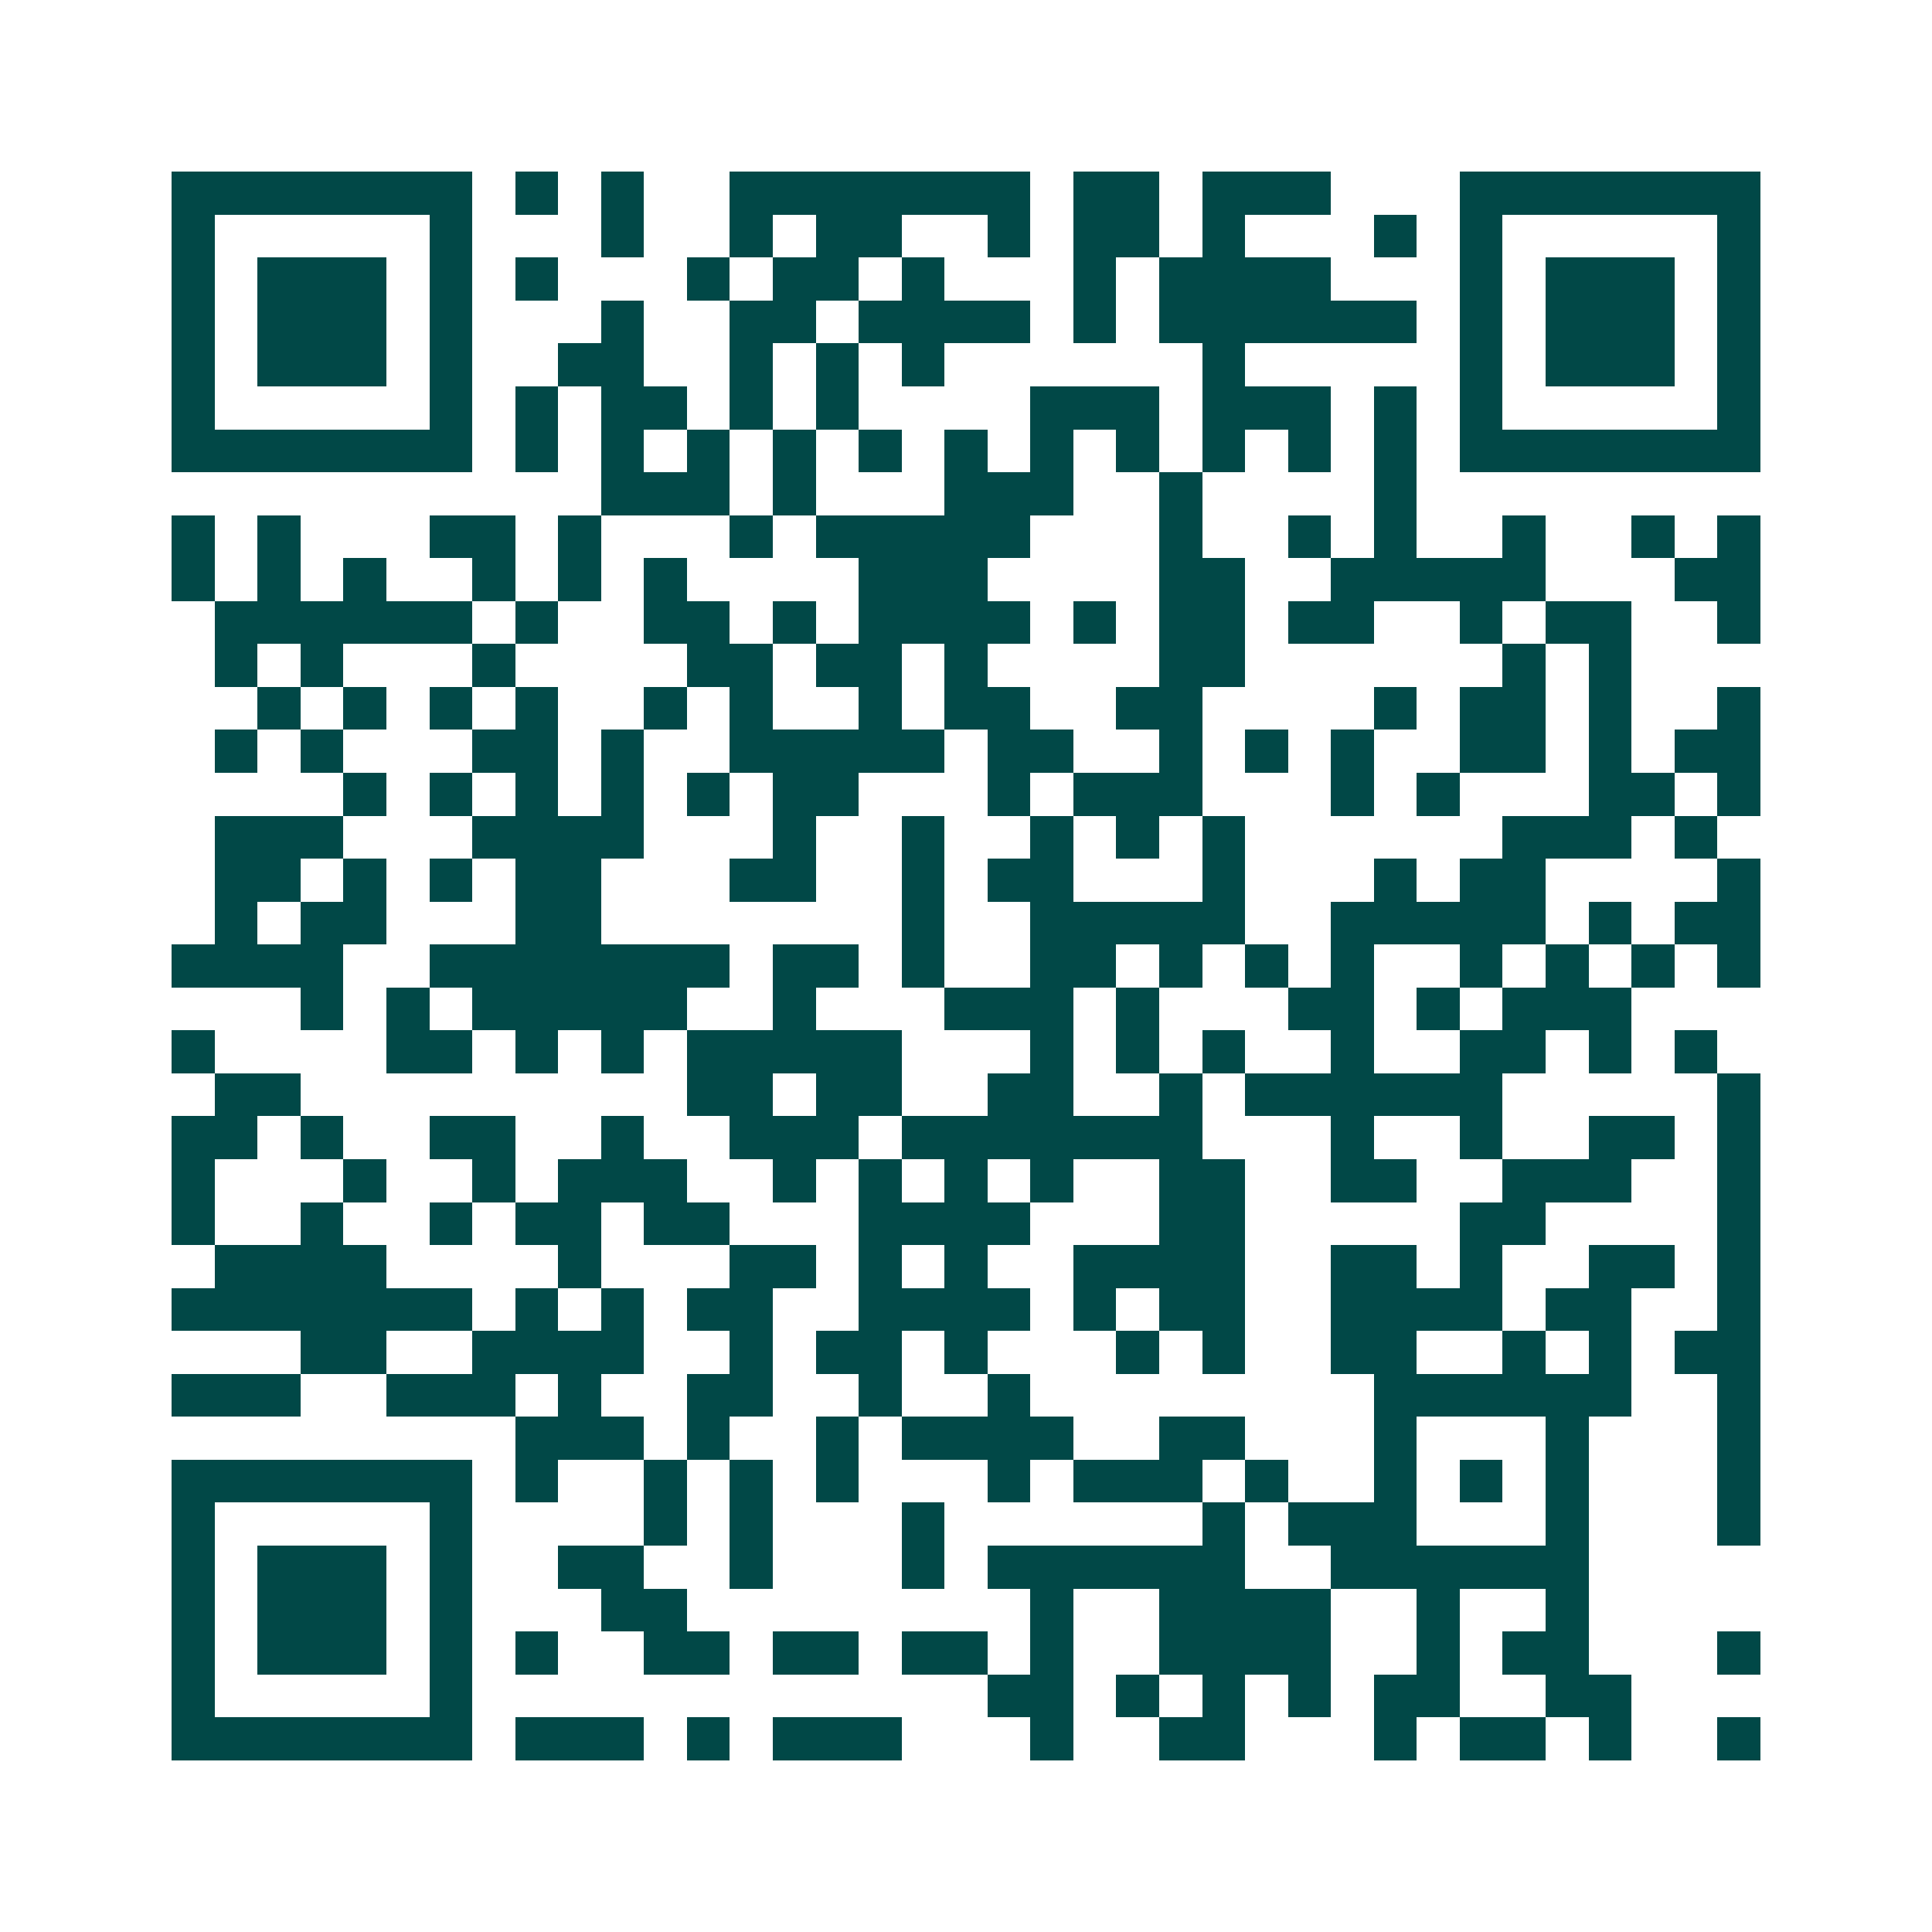 <svg xmlns="http://www.w3.org/2000/svg" width="200" height="200" viewBox="0 0 45 45" shape-rendering="crispEdges"><path fill="#ffffff" d="M0 0h45v45H0z"/><path stroke="#014847" d="M4 4.5h7m1 0h1m1 0h1m2 0h7m1 0h2m1 0h3m3 0h7M4 5.5h1m5 0h1m3 0h1m2 0h1m1 0h2m2 0h1m1 0h2m1 0h1m3 0h1m1 0h1m5 0h1M4 6.5h1m1 0h3m1 0h1m1 0h1m3 0h1m1 0h2m1 0h1m3 0h1m1 0h4m3 0h1m1 0h3m1 0h1M4 7.5h1m1 0h3m1 0h1m3 0h1m2 0h2m1 0h4m1 0h1m1 0h6m1 0h1m1 0h3m1 0h1M4 8.5h1m1 0h3m1 0h1m2 0h2m2 0h1m1 0h1m1 0h1m6 0h1m5 0h1m1 0h3m1 0h1M4 9.5h1m5 0h1m1 0h1m1 0h2m1 0h1m1 0h1m4 0h3m1 0h3m1 0h1m1 0h1m5 0h1M4 10.5h7m1 0h1m1 0h1m1 0h1m1 0h1m1 0h1m1 0h1m1 0h1m1 0h1m1 0h1m1 0h1m1 0h1m1 0h7M14 11.5h3m1 0h1m3 0h3m2 0h1m4 0h1M4 12.5h1m1 0h1m3 0h2m1 0h1m3 0h1m1 0h5m3 0h1m2 0h1m1 0h1m2 0h1m2 0h1m1 0h1M4 13.5h1m1 0h1m1 0h1m2 0h1m1 0h1m1 0h1m4 0h3m4 0h2m2 0h5m3 0h2M5 14.5h6m1 0h1m2 0h2m1 0h1m1 0h4m1 0h1m1 0h2m1 0h2m2 0h1m1 0h2m2 0h1M5 15.5h1m1 0h1m3 0h1m4 0h2m1 0h2m1 0h1m4 0h2m6 0h1m1 0h1M6 16.5h1m1 0h1m1 0h1m1 0h1m2 0h1m1 0h1m2 0h1m1 0h2m2 0h2m4 0h1m1 0h2m1 0h1m2 0h1M5 17.5h1m1 0h1m3 0h2m1 0h1m2 0h5m1 0h2m2 0h1m1 0h1m1 0h1m2 0h2m1 0h1m1 0h2M8 18.5h1m1 0h1m1 0h1m1 0h1m1 0h1m1 0h2m3 0h1m1 0h3m3 0h1m1 0h1m3 0h2m1 0h1M5 19.5h3m3 0h4m3 0h1m2 0h1m2 0h1m1 0h1m1 0h1m6 0h3m1 0h1M5 20.5h2m1 0h1m1 0h1m1 0h2m3 0h2m2 0h1m1 0h2m3 0h1m3 0h1m1 0h2m4 0h1M5 21.5h1m1 0h2m3 0h2m7 0h1m2 0h5m2 0h5m1 0h1m1 0h2M4 22.5h4m2 0h7m1 0h2m1 0h1m2 0h2m1 0h1m1 0h1m1 0h1m2 0h1m1 0h1m1 0h1m1 0h1M7 23.5h1m1 0h1m1 0h5m2 0h1m3 0h3m1 0h1m3 0h2m1 0h1m1 0h3M4 24.5h1m4 0h2m1 0h1m1 0h1m1 0h5m3 0h1m1 0h1m1 0h1m2 0h1m2 0h2m1 0h1m1 0h1M5 25.5h2m9 0h2m1 0h2m2 0h2m2 0h1m1 0h6m5 0h1M4 26.5h2m1 0h1m2 0h2m2 0h1m2 0h3m1 0h7m3 0h1m2 0h1m2 0h2m1 0h1M4 27.5h1m3 0h1m2 0h1m1 0h3m2 0h1m1 0h1m1 0h1m1 0h1m2 0h2m2 0h2m2 0h3m2 0h1M4 28.5h1m2 0h1m2 0h1m1 0h2m1 0h2m3 0h4m3 0h2m5 0h2m4 0h1M5 29.5h4m4 0h1m3 0h2m1 0h1m1 0h1m2 0h4m2 0h2m1 0h1m2 0h2m1 0h1M4 30.5h7m1 0h1m1 0h1m1 0h2m2 0h4m1 0h1m1 0h2m2 0h4m1 0h2m2 0h1M7 31.5h2m2 0h4m2 0h1m1 0h2m1 0h1m3 0h1m1 0h1m2 0h2m2 0h1m1 0h1m1 0h2M4 32.5h3m2 0h3m1 0h1m2 0h2m2 0h1m2 0h1m8 0h6m2 0h1M12 33.5h3m1 0h1m2 0h1m1 0h4m2 0h2m3 0h1m3 0h1m3 0h1M4 34.5h7m1 0h1m2 0h1m1 0h1m1 0h1m3 0h1m1 0h3m1 0h1m2 0h1m1 0h1m1 0h1m3 0h1M4 35.5h1m5 0h1m4 0h1m1 0h1m3 0h1m6 0h1m1 0h3m3 0h1m3 0h1M4 36.5h1m1 0h3m1 0h1m2 0h2m2 0h1m3 0h1m1 0h6m2 0h6M4 37.5h1m1 0h3m1 0h1m3 0h2m8 0h1m2 0h4m2 0h1m2 0h1M4 38.5h1m1 0h3m1 0h1m1 0h1m2 0h2m1 0h2m1 0h2m1 0h1m2 0h4m2 0h1m1 0h2m3 0h1M4 39.5h1m5 0h1m12 0h2m1 0h1m1 0h1m1 0h1m1 0h2m2 0h2M4 40.5h7m1 0h3m1 0h1m1 0h3m3 0h1m2 0h2m3 0h1m1 0h2m1 0h1m2 0h1"/></svg>

